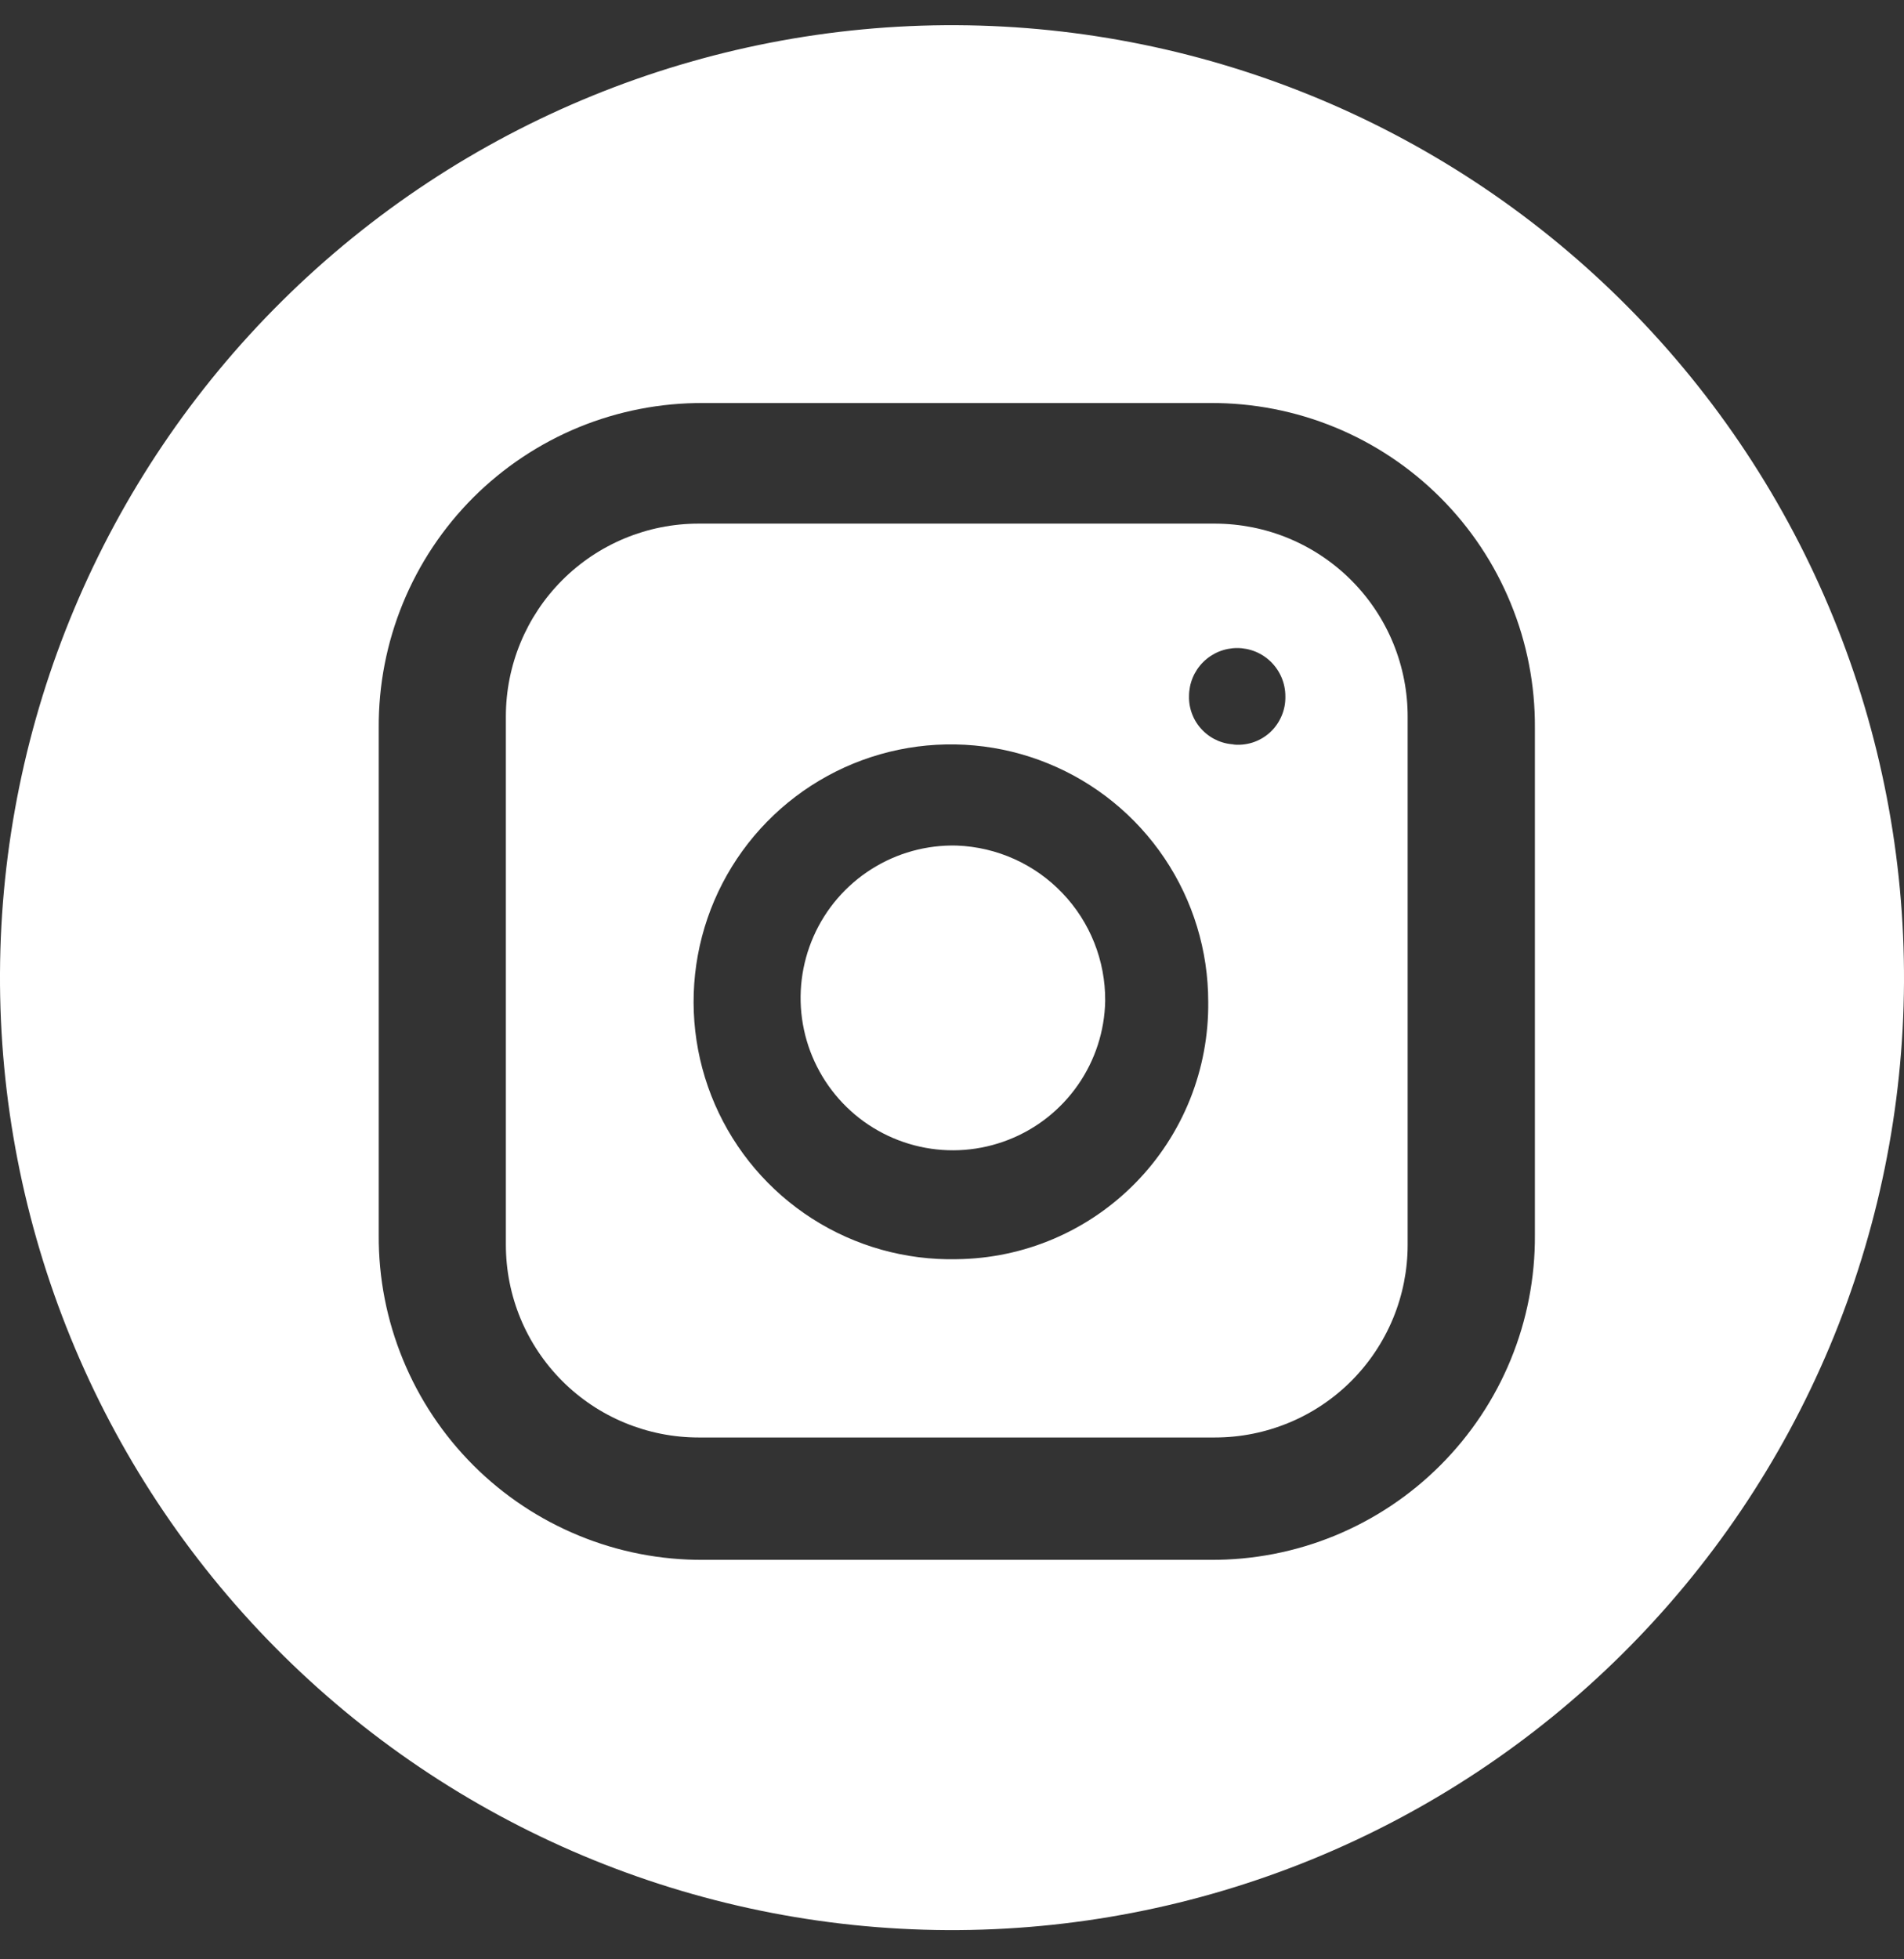 <svg width="35" height="36" viewBox="0 0 35 36" fill="none" xmlns="http://www.w3.org/2000/svg">
<rect x="0" y="0" width="35" height="36" fill="#333333" stroke="none"/>
<path d="M20.316 18.389C20.306 18.943 20.131 19.482 19.814 19.936C19.497 20.391 19.052 20.742 18.535 20.943C18.018 21.145 17.454 21.189 16.912 21.069C16.371 20.949 15.877 20.672 15.494 20.271C15.111 19.87 14.855 19.365 14.759 18.819C14.663 18.273 14.732 17.711 14.956 17.203C15.18 16.696 15.549 16.267 16.018 15.97C16.486 15.673 17.032 15.522 17.586 15.536C18.323 15.563 19.02 15.876 19.529 16.409C20.039 16.941 20.321 17.651 20.316 18.389Z" fill="white"/>
<path d="M22.334 9.621H12.841C11.901 9.621 11.001 9.994 10.336 10.659C9.672 11.323 9.299 12.224 9.299 13.163V22.87C9.299 23.335 9.39 23.796 9.568 24.226C9.746 24.655 10.007 25.046 10.336 25.375C10.665 25.704 11.056 25.965 11.485 26.142C11.915 26.32 12.376 26.412 12.841 26.412H22.334C22.8 26.412 23.26 26.32 23.69 26.142C24.12 25.965 24.51 25.704 24.839 25.375C25.168 25.046 25.429 24.655 25.607 24.226C25.785 23.796 25.876 23.335 25.876 22.87V13.181C25.878 12.714 25.788 12.252 25.611 11.82C25.434 11.389 25.173 10.996 24.844 10.666C24.515 10.335 24.124 10.073 23.693 9.893C23.263 9.714 22.801 9.622 22.334 9.621ZM17.587 23.136C16.647 23.157 15.722 22.898 14.93 22.391C14.139 21.885 13.516 21.154 13.141 20.291C12.767 19.429 12.658 18.475 12.828 17.55C12.998 16.626 13.44 15.773 14.097 15.101C14.754 14.429 15.597 13.967 16.517 13.776C17.438 13.585 18.394 13.672 19.265 14.027C20.135 14.381 20.88 14.987 21.405 15.767C21.93 16.547 22.21 17.466 22.21 18.406C22.217 19.02 22.103 19.63 21.875 20.2C21.646 20.77 21.308 21.29 20.878 21.729C20.449 22.168 19.937 22.519 19.373 22.76C18.808 23.002 18.201 23.129 17.587 23.136ZM22.725 13.678C22.609 13.678 22.495 13.655 22.388 13.61C22.282 13.565 22.186 13.5 22.105 13.417C22.024 13.335 21.96 13.237 21.918 13.13C21.875 13.022 21.854 12.908 21.857 12.792C21.857 12.557 21.95 12.332 22.116 12.166C22.282 12 22.507 11.907 22.742 11.907C22.977 11.907 23.202 12 23.368 12.166C23.534 12.332 23.628 12.557 23.628 12.792C23.631 12.917 23.608 13.041 23.558 13.156C23.509 13.271 23.436 13.375 23.344 13.459C23.251 13.543 23.141 13.606 23.022 13.644C22.903 13.681 22.777 13.693 22.653 13.678H22.725Z" fill="white"/>
<path d="M17.587 0.463C12.946 0.44 8.486 2.261 5.188 5.527C1.889 8.792 0.023 13.234 0 17.875C-0.023 22.517 1.798 26.977 5.064 30.275C8.329 33.574 12.771 35.44 17.413 35.463C19.711 35.474 21.988 35.033 24.116 34.164C26.244 33.295 28.179 32.016 29.812 30.399C31.445 28.782 32.744 26.859 33.634 24.741C34.524 22.622 34.988 20.349 35 18.05C35.011 15.752 34.57 13.474 33.701 11.347C32.832 9.219 31.553 7.284 29.936 5.651C28.319 4.017 26.396 2.719 24.278 1.829C22.159 0.939 19.886 0.475 17.587 0.463ZM28.215 22.691C28.22 23.476 28.069 24.255 27.771 24.981C27.473 25.707 27.033 26.367 26.478 26.922C25.923 27.478 25.263 27.917 24.537 28.216C23.811 28.514 23.033 28.665 22.248 28.66H12.931C12.146 28.665 11.368 28.514 10.642 28.215C9.916 27.917 9.256 27.478 8.701 26.923C8.146 26.368 7.706 25.708 7.408 24.982C7.109 24.256 6.957 23.478 6.962 22.693V13.374C6.957 12.589 7.108 11.811 7.406 11.085C7.704 10.358 8.143 9.699 8.698 9.143C9.254 8.588 9.913 8.149 10.639 7.85C11.366 7.552 12.144 7.401 12.929 7.405H22.248C23.033 7.401 23.811 7.552 24.537 7.85C25.263 8.148 25.923 8.588 26.478 9.143C27.033 9.698 27.472 10.357 27.77 11.084C28.069 11.81 28.22 12.588 28.215 13.373V22.691Z" fill="white"/>
</svg>
